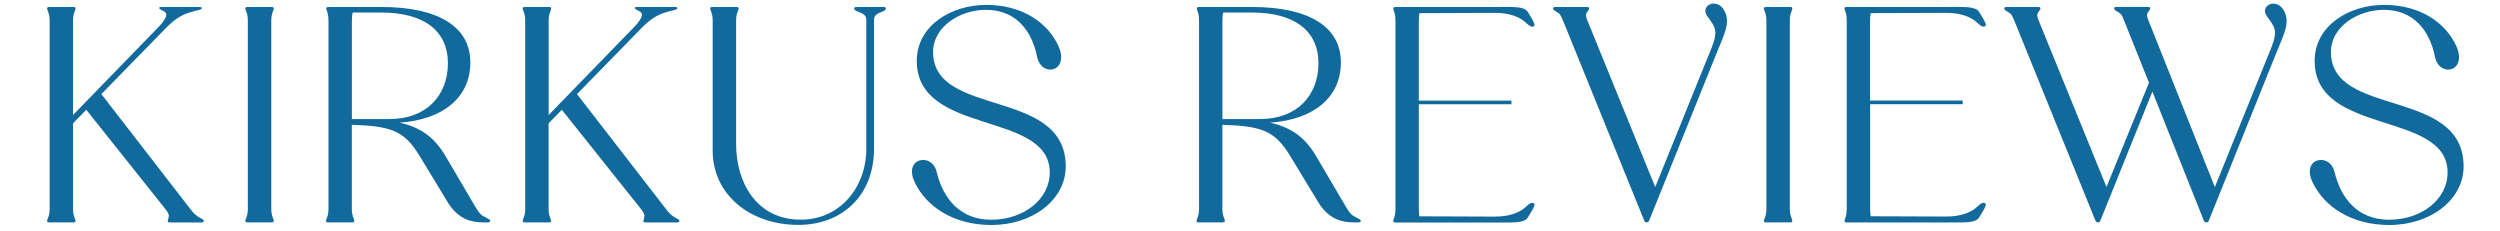 <?xml version="1.0" encoding="UTF-8"?> <svg xmlns="http://www.w3.org/2000/svg" xmlns:xlink="http://www.w3.org/1999/xlink" version="1.1" id="Layer_1" x="0px" y="0px" viewBox="0 0 440.21 40.69" style="enable-background:new 0 0 440.21 40.69;" xml:space="preserve"> <style type="text/css"> .st0{fill:#126A9C;} </style> <g> <path class="st0" d="M8.31,38.79c0.16-0.6,0.43-0.76,0.43-2.11V3.72c0-1.35-0.27-1.52-0.43-2.11C8.25,1.34,8.36,1.23,8.68,1.23 h4.23c0.33,0,0.43,0.11,0.38,0.38c-0.16,0.6-0.43,0.76-0.43,2.11v16.53l14.8-15.23c0.65-0.65,2.11-2.22,1.46-2.82 c-0.54-0.49-1.08-0.49-1.08-0.81c0-0.16,0.16-0.16,0.49-0.16h3.79c2.38,0,2.6,0,2.71,0c0.38,0,0.49,0.05,0.49,0.22 c0,0.27-0.65,0.33-1.25,0.49c-1.35,0.38-2.82,0.76-4.82,2.76l-11.6,11.87l15.61,20.16c0.7,0.92,0.92,1.08,1.57,1.52 c0.43,0.27,0.65,0.33,0.81,0.49c0.11,0.22,0,0.43-0.27,0.43h-0.49h-4.34h-0.7c-0.27,0-0.43,0-0.49-0.16 c-0.05-0.22,0.11-0.38,0.11-0.6c0.16-0.49,0.05-0.81-0.43-1.46L15.19,19.33l-2.33,2.38v14.96c0,1.35,0.27,1.52,0.43,2.11 c0.05,0.27-0.05,0.38-0.38,0.38H8.68C8.36,39.17,8.25,39.06,8.31,38.79z"></path> <path class="st0" d="M43.21,38.79c0.16-0.6,0.43-0.76,0.43-2.11V3.72c0-1.35-0.27-1.52-0.43-2.11c-0.05-0.27,0.05-0.38,0.38-0.38 h4.23c0.33,0,0.43,0.11,0.38,0.38c-0.16,0.6-0.43,0.76-0.43,2.11v32.95c0,1.35,0.27,1.52,0.43,2.11c0.05,0.27-0.05,0.38-0.38,0.38 h-4.23C43.27,39.17,43.16,39.06,43.21,38.79z"></path> <path class="st0" d="M57.41,38.79c0.16-0.6,0.43-0.76,0.43-2.11V3.72c0-1.35-0.22-1.52-0.38-2.11c-0.05-0.27,0.05-0.38,0.38-0.38 h9.32c10.08,0,15.72,3.52,15.66,9.86c-0.05,6.02-4.72,9.97-12.47,10.51c3.52,0.76,6.07,2.44,8.08,5.85l5.26,8.94 c0.76,1.3,1.14,1.57,1.84,1.9c0.43,0.22,0.65,0.33,0.76,0.49c0.11,0.27-0.11,0.38-0.38,0.38h-0.87c-2.01,0-4.23-0.54-6.02-3.25 l-5.2-8.56c-2.71-4.44-5.15-5.15-11.87-5.37v14.69c0,1.35,0.27,1.52,0.43,2.11c0.05,0.27-0.05,0.38-0.38,0.38h-4.23 C57.47,39.17,57.36,39.06,57.41,38.79z M64.13,20.96c0.76,0,0.7,0,4.44,0c6.56,0,10.24-4.17,10.3-9.7 c0.05-5.8-4.17-9.05-11.71-9.05h-5.04c-0.11,0.27-0.16,0.76-0.16,1.52v17.24H64.13z"></path> <path class="st0" d="M92.05,38.79c0.16-0.6,0.43-0.76,0.43-2.11V3.72c0-1.35-0.27-1.52-0.43-2.11c-0.05-0.27,0.05-0.38,0.38-0.38 h4.23c0.33,0,0.43,0.11,0.38,0.38c-0.16,0.6-0.43,0.76-0.43,2.11v16.53l14.8-15.23c0.65-0.65,2.11-2.22,1.46-2.82 c-0.54-0.49-1.08-0.49-1.08-0.81c0-0.16,0.16-0.16,0.49-0.16h3.79c2.38,0,2.6,0,2.71,0c0.38,0,0.49,0.05,0.49,0.22 c0,0.27-0.65,0.33-1.25,0.49c-1.35,0.38-2.82,0.76-4.82,2.76l-11.6,11.87l15.61,20.16c0.7,0.92,0.92,1.08,1.57,1.52 c0.43,0.27,0.65,0.33,0.81,0.49c0.11,0.22,0,0.43-0.27,0.43h-0.49h-4.34h-0.7c-0.27,0-0.43,0-0.49-0.16 c-0.05-0.22,0.11-0.38,0.11-0.6c0.16-0.49,0.05-0.81-0.43-1.46L98.93,19.33l-2.33,2.38v14.96c0,1.35,0.27,1.52,0.43,2.11 c0.05,0.27-0.05,0.38-0.38,0.38h-4.23C92.1,39.17,91.99,39.06,92.05,38.79z"></path> <path class="st0" d="M125.49,26.54V3.72c0-1.35-0.27-1.52-0.43-2.11c-0.05-0.27,0.05-0.38,0.38-0.38h4.23 c0.33,0,0.43,0.11,0.38,0.38c-0.16,0.6-0.43,0.76-0.43,2.11V25.4c0,6.56,3.47,13.28,11.38,13.28c6.94,0,11.54-5.74,11.54-12.46 V3.45c0-1.35-1.95-1.25-2.11-1.84c-0.05-0.27,0.05-0.38,0.38-0.38h4.77c0.33,0,0.43,0.11,0.38,0.38c-0.16,0.6-2.06,0.49-2.06,1.84 v22.76c0,8.13-5.53,13.39-13.33,13.39C132.05,39.6,125.49,34.24,125.49,26.54z"></path> <path class="st0" d="M161.16,32.29c-1.35-2.66-0.11-4.12,1.35-4.12c0.98-0.05,2.11,0.65,2.44,2.17c1.14,4.66,4.12,8.35,9.59,8.35 c5.75,0,10.35-3.63,10.3-8.4c-0.11-10.84-23.41-6.34-23.41-19.57c0-6.18,6.02-9.86,12.25-9.86c6.4,0,10.84,3.2,12.68,7.21 c2.06,4.55-2.93,5.69-3.74,1.95c-0.92-4.66-3.79-8.29-9-8.29c-4.61,0-9.32,2.98-9.32,7.43c0,11.6,23.25,6.23,23.36,20.05 c0.05,5.91-5.75,10.41-13.12,10.41C167.88,39.6,163.22,36.41,161.16,32.29z"></path> <path class="st0" d="M210.7,38.79c0.16-0.6,0.43-0.76,0.43-2.11V3.72c0-1.35-0.22-1.52-0.38-2.11c-0.05-0.27,0.05-0.38,0.38-0.38 h9.32c10.08,0,15.72,3.52,15.66,9.86c-0.05,6.02-4.72,9.97-12.47,10.51c3.52,0.76,6.07,2.44,8.08,5.85l5.26,8.94 c0.76,1.3,1.14,1.57,1.84,1.9c0.43,0.22,0.65,0.33,0.76,0.49c0.11,0.27-0.11,0.38-0.38,0.38h-0.87c-2,0-4.23-0.54-6.02-3.25 l-5.2-8.56c-2.71-4.44-5.15-5.15-11.87-5.37v14.69c0,1.35,0.27,1.52,0.43,2.11c0.05,0.27-0.05,0.38-0.38,0.38h-4.23 C210.75,39.17,210.65,39.06,210.7,38.79z M217.42,20.96c0.76,0,0.7,0,4.44,0c6.56,0,10.24-4.17,10.3-9.7 c0.05-5.8-4.17-9.05-11.71-9.05h-5.04c-0.11,0.27-0.16,0.76-0.16,1.52v17.24H217.42z"></path> <path class="st0" d="M245.34,38.79c0.16-0.6,0.38-0.76,0.38-2.11V3.72c0-1.35-0.22-1.52-0.38-2.11c-0.05-0.27,0.05-0.38,0.38-0.38 h17.56c3.09,0,5.09-0.16,5.74,0.87c0.54,0.87,0.98,1.57,1.14,2.06c0.16,0.38-0.16,0.65-0.6,0.49s-0.81-0.65-1.19-0.92 c-0.76-0.6-2.28-1.46-5.15-1.46l-13.28,0.05c-0.05,0.27-0.11,0.7-0.11,1.41v13.98h16.31v0.65h-16.31v18.32 c0,0.7,0.05,1.14,0.11,1.41l13.28,0.05c2.87,0,4.39-0.87,5.15-1.46c0.38-0.27,0.76-0.76,1.19-0.92c0.43-0.16,0.76,0.11,0.6,0.49 c-0.16,0.49-0.6,1.19-1.14,2.06c-0.65,1.03-2.66,0.87-5.74,0.87h-17.56C245.39,39.17,245.28,39.06,245.34,38.79z"></path> <path class="st0" d="M274.28,2.21c-0.38-0.22-0.76-0.43-0.81-0.65c-0.05-0.16,0.05-0.33,0.33-0.33h5.53c0.38,0,0.43,0.05,0.49,0.16 c0.05,0.22-0.05,0.33-0.33,0.7c-0.27,0.38-0.32,0.65,0.05,1.57l11.92,29.27l9.92-24.5c1.25-3.14,0.6-3.69-0.76-5.58 c-1.36-1.9,1.73-3.41,3.04-0.92c1.08,2.06,0,4.01-1.46,7.59l-11.76,29.21l-0.05,0.11c-0.16,0.43-0.71,0.43-0.87,0L275.26,3.72 C274.77,2.58,274.66,2.42,274.28,2.21z"></path> <path class="st0" d="M310.6,38.79c0.16-0.6,0.43-0.76,0.43-2.11V3.72c0-1.35-0.27-1.52-0.43-2.11c-0.05-0.27,0.05-0.38,0.38-0.38 h4.23c0.32,0,0.43,0.11,0.38,0.38c-0.16,0.6-0.43,0.76-0.43,2.11v32.95c0,1.35,0.27,1.52,0.43,2.11c0.05,0.27-0.05,0.38-0.38,0.38 h-4.23C310.65,39.17,310.54,39.06,310.6,38.79z"></path> <path class="st0" d="M324.8,38.79c0.16-0.6,0.38-0.76,0.38-2.11V3.72c0-1.35-0.22-1.52-0.38-2.11c-0.05-0.27,0.05-0.38,0.38-0.38 h17.56c3.09,0,5.1-0.16,5.75,0.87c0.54,0.87,0.97,1.57,1.14,2.06c0.16,0.38-0.16,0.65-0.6,0.49s-0.81-0.65-1.19-0.92 c-0.76-0.6-2.28-1.46-5.15-1.46L329.4,2.31c-0.05,0.27-0.11,0.7-0.11,1.41v13.98h16.31v0.65H329.3v18.32c0,0.7,0.05,1.14,0.11,1.41 l13.28,0.05c2.87,0,4.39-0.87,5.15-1.46c0.38-0.27,0.76-0.76,1.19-0.92c0.43-0.16,0.76,0.11,0.6,0.49 c-0.16,0.49-0.6,1.19-1.14,2.06c-0.65,1.03-2.66,0.87-5.75,0.87h-17.56C324.85,39.17,324.74,39.06,324.8,38.79z"></path> <path class="st0" d="M353.74,2.21c-0.38-0.22-0.76-0.43-0.81-0.65c-0.05-0.16,0.05-0.33,0.33-0.33h5.53c0.38,0,0.43,0.05,0.49,0.16 c0.05,0.22-0.05,0.33-0.33,0.7c-0.27,0.38-0.32,0.65,0.05,1.57l11.92,29.27l7.48-18.37l-4.34-10.84c-0.43-1.14-0.6-1.3-0.98-1.52 s-0.76-0.43-0.81-0.65c-0.05-0.16,0.05-0.33,0.32-0.33h5.53c0.38,0,0.43,0.05,0.49,0.16c0.05,0.22-0.05,0.33-0.33,0.7 s-0.33,0.65,0.05,1.57L390,32.94l9.92-24.5c1.25-3.14,0.6-3.69-0.76-5.58c-1.36-1.9,1.73-3.41,3.04-0.92 c1.08,2.06,0,4.01-1.46,7.59l-11.76,29.21l-0.05,0.11c-0.16,0.43-0.71,0.43-0.87,0L379,16.13l-9.11,22.6l-0.05,0.11 c-0.16,0.43-0.71,0.43-0.87,0L354.72,3.72C354.23,2.58,354.12,2.42,353.74,2.21z"></path> <path class="st0" d="M407.3,32.29c-1.36-2.66-0.11-4.12,1.35-4.12c0.98-0.05,2.11,0.65,2.44,2.17c1.14,4.66,4.12,8.35,9.59,8.35 c5.75,0,10.35-3.63,10.3-8.4c-0.11-10.84-23.41-6.34-23.41-19.57c0-6.18,6.02-9.86,12.25-9.86c6.4,0,10.84,3.2,12.68,7.21 c2.06,4.55-2.93,5.69-3.74,1.95c-0.92-4.66-3.79-8.29-9-8.29c-4.61,0-9.32,2.98-9.32,7.43c0,11.6,23.25,6.23,23.36,20.05 c0.05,5.91-5.75,10.41-13.12,10.41C414.02,39.6,409.35,36.41,407.3,32.29z"></path> </g> </svg> 